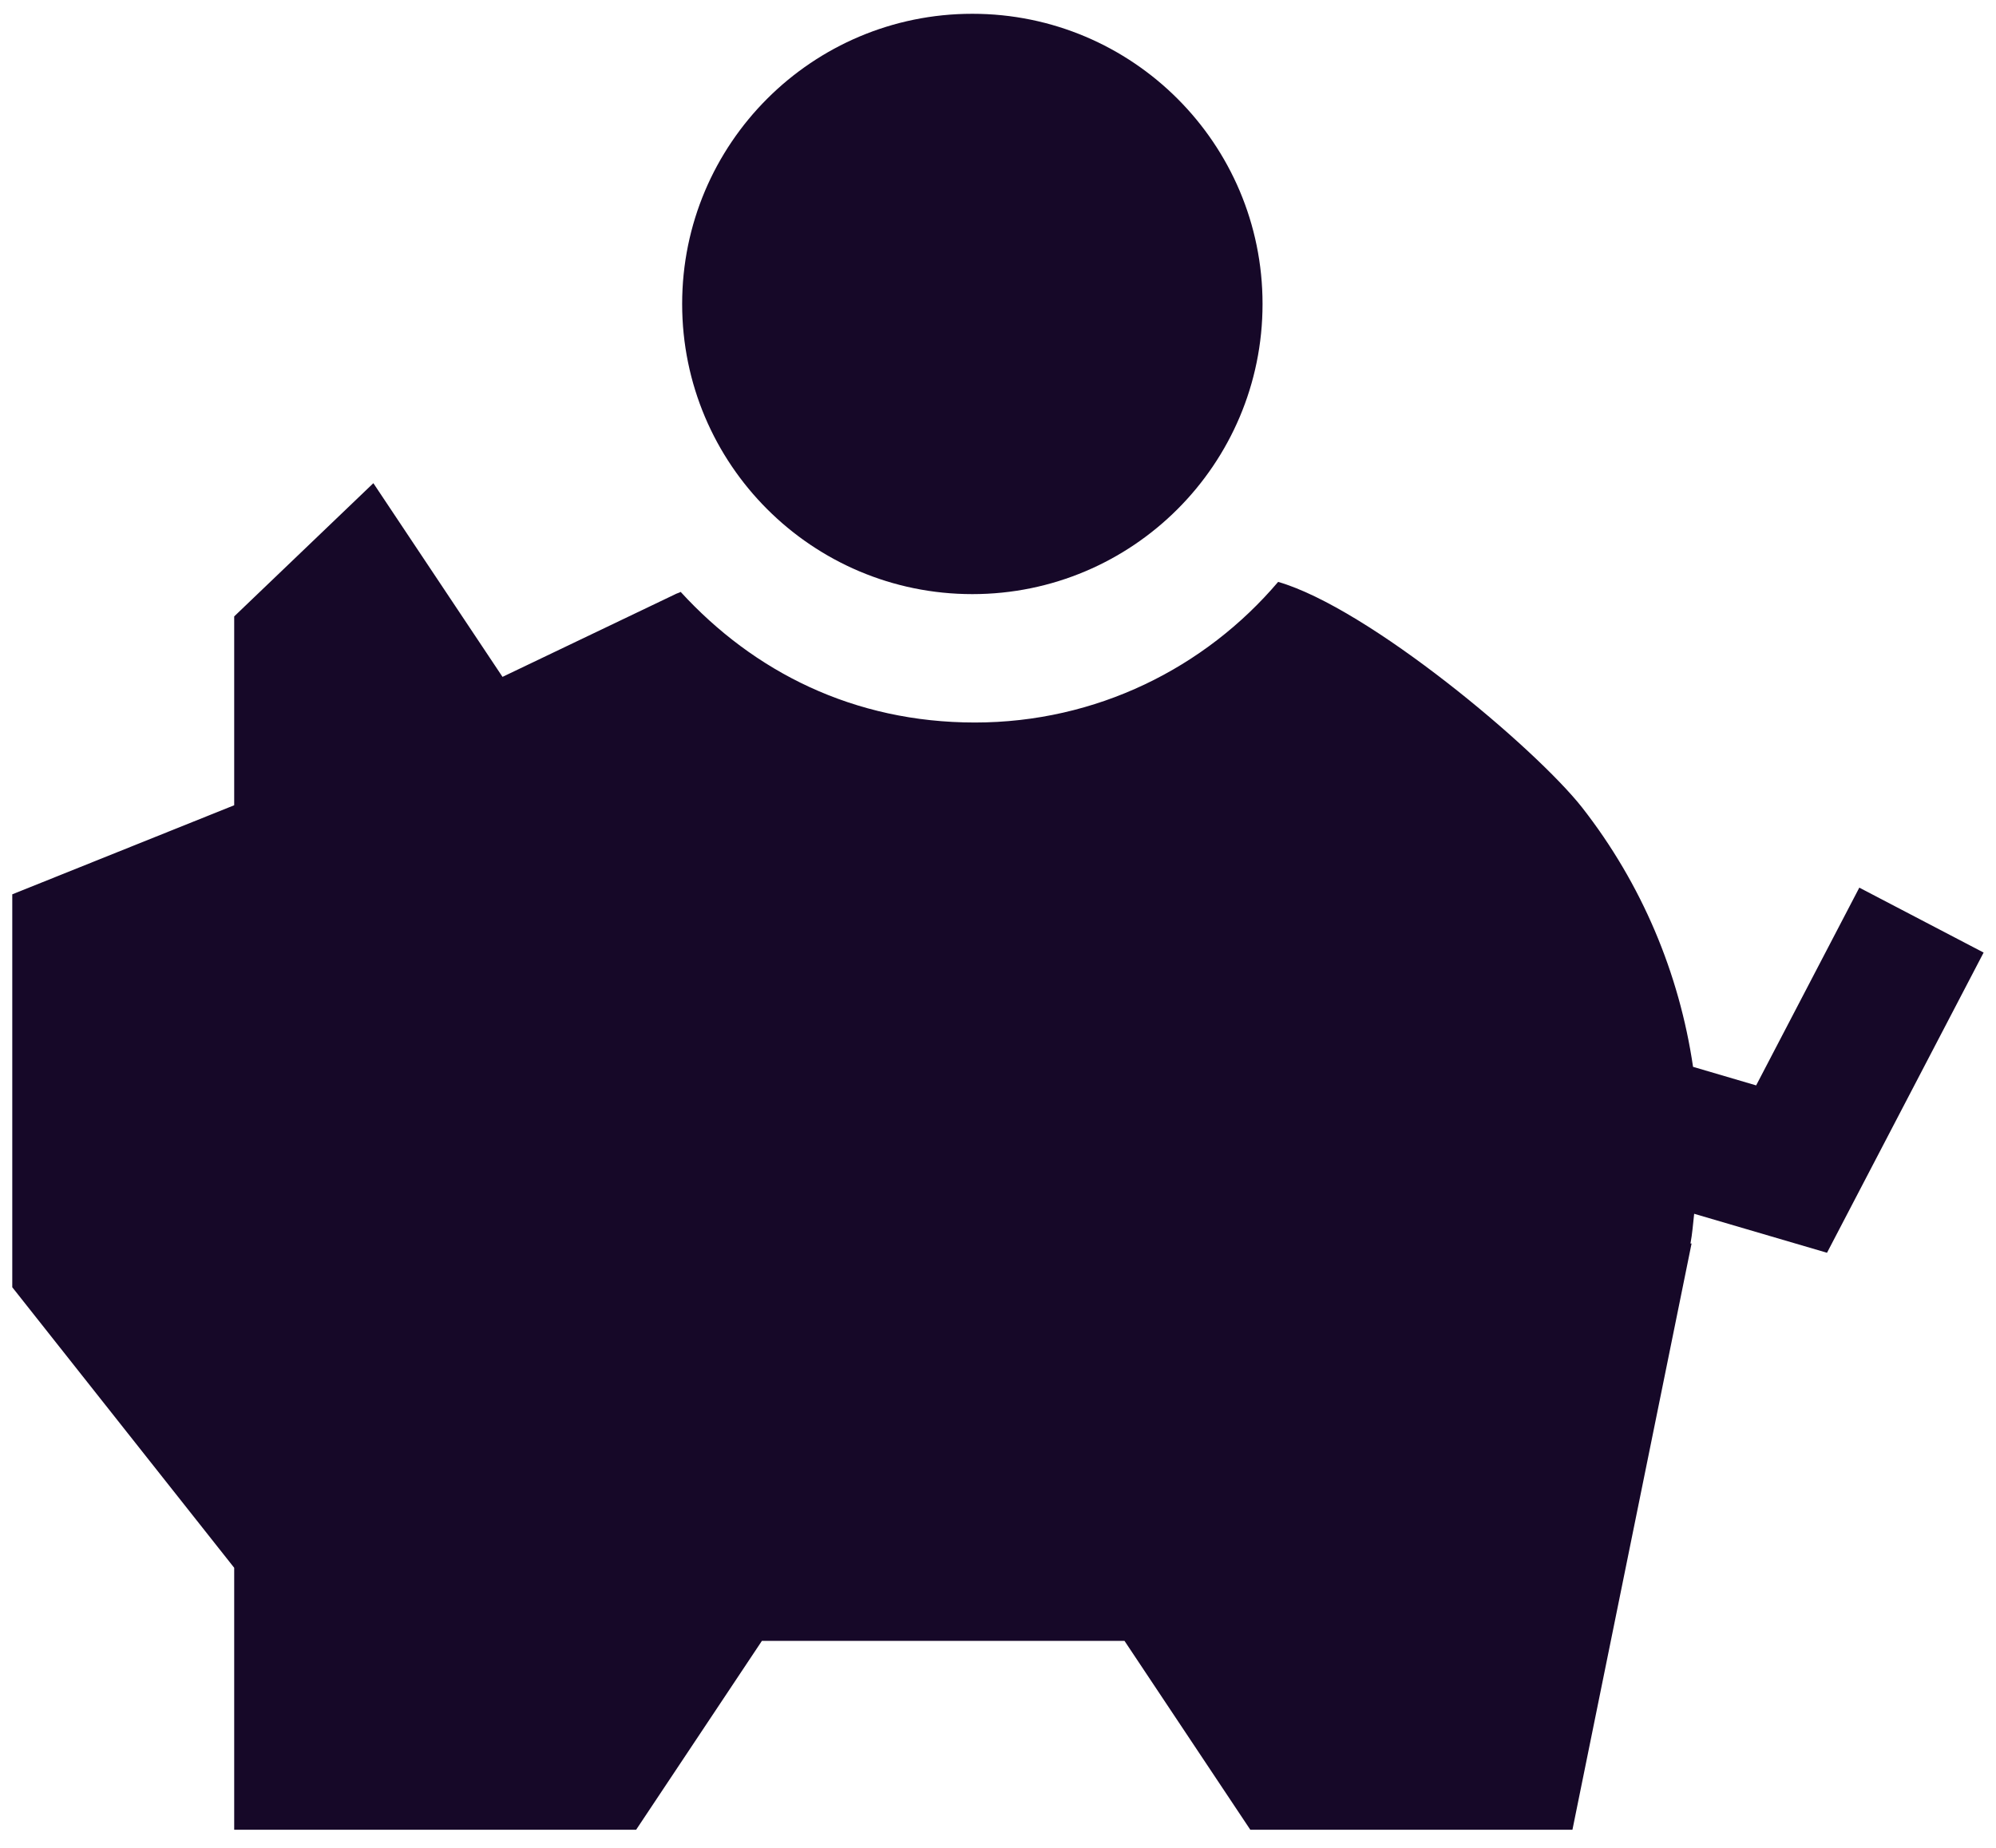 <svg xmlns="http://www.w3.org/2000/svg" fill="none" viewBox="0 0 54 50" height="50" width="54">
<path fill="#160828" d="M26.306 16.076C30.642 16.076 34.157 12.561 34.157 8.224C34.157 3.888 30.642 0.373 26.306 0.373C21.97 0.373 18.455 3.888 18.455 8.224C18.455 12.561 21.97 16.076 26.306 16.076Z"></path>
<path fill="#160828" d="M49.428 33.898L53.665 25.775L50.302 24.018L47.511 29.369L45.804 28.867C45.432 26.337 44.419 23.918 42.802 21.849C41.537 20.243 37.039 16.458 34.579 15.745C32.601 18.074 29.659 19.55 26.376 19.55C23.093 19.55 20.392 18.175 18.415 16.016C18.364 16.046 18.304 16.056 18.254 16.086L13.595 18.315L10.101 13.074L6.336 16.679V21.789L0.332 24.199V34.831L6.336 42.422V49.51H17.21L20.613 44.399H30.422L33.826 49.51H42.541L45.764 33.647H45.734C45.784 33.385 45.804 33.114 45.834 32.843L49.428 33.898Z"></path>
</svg>
